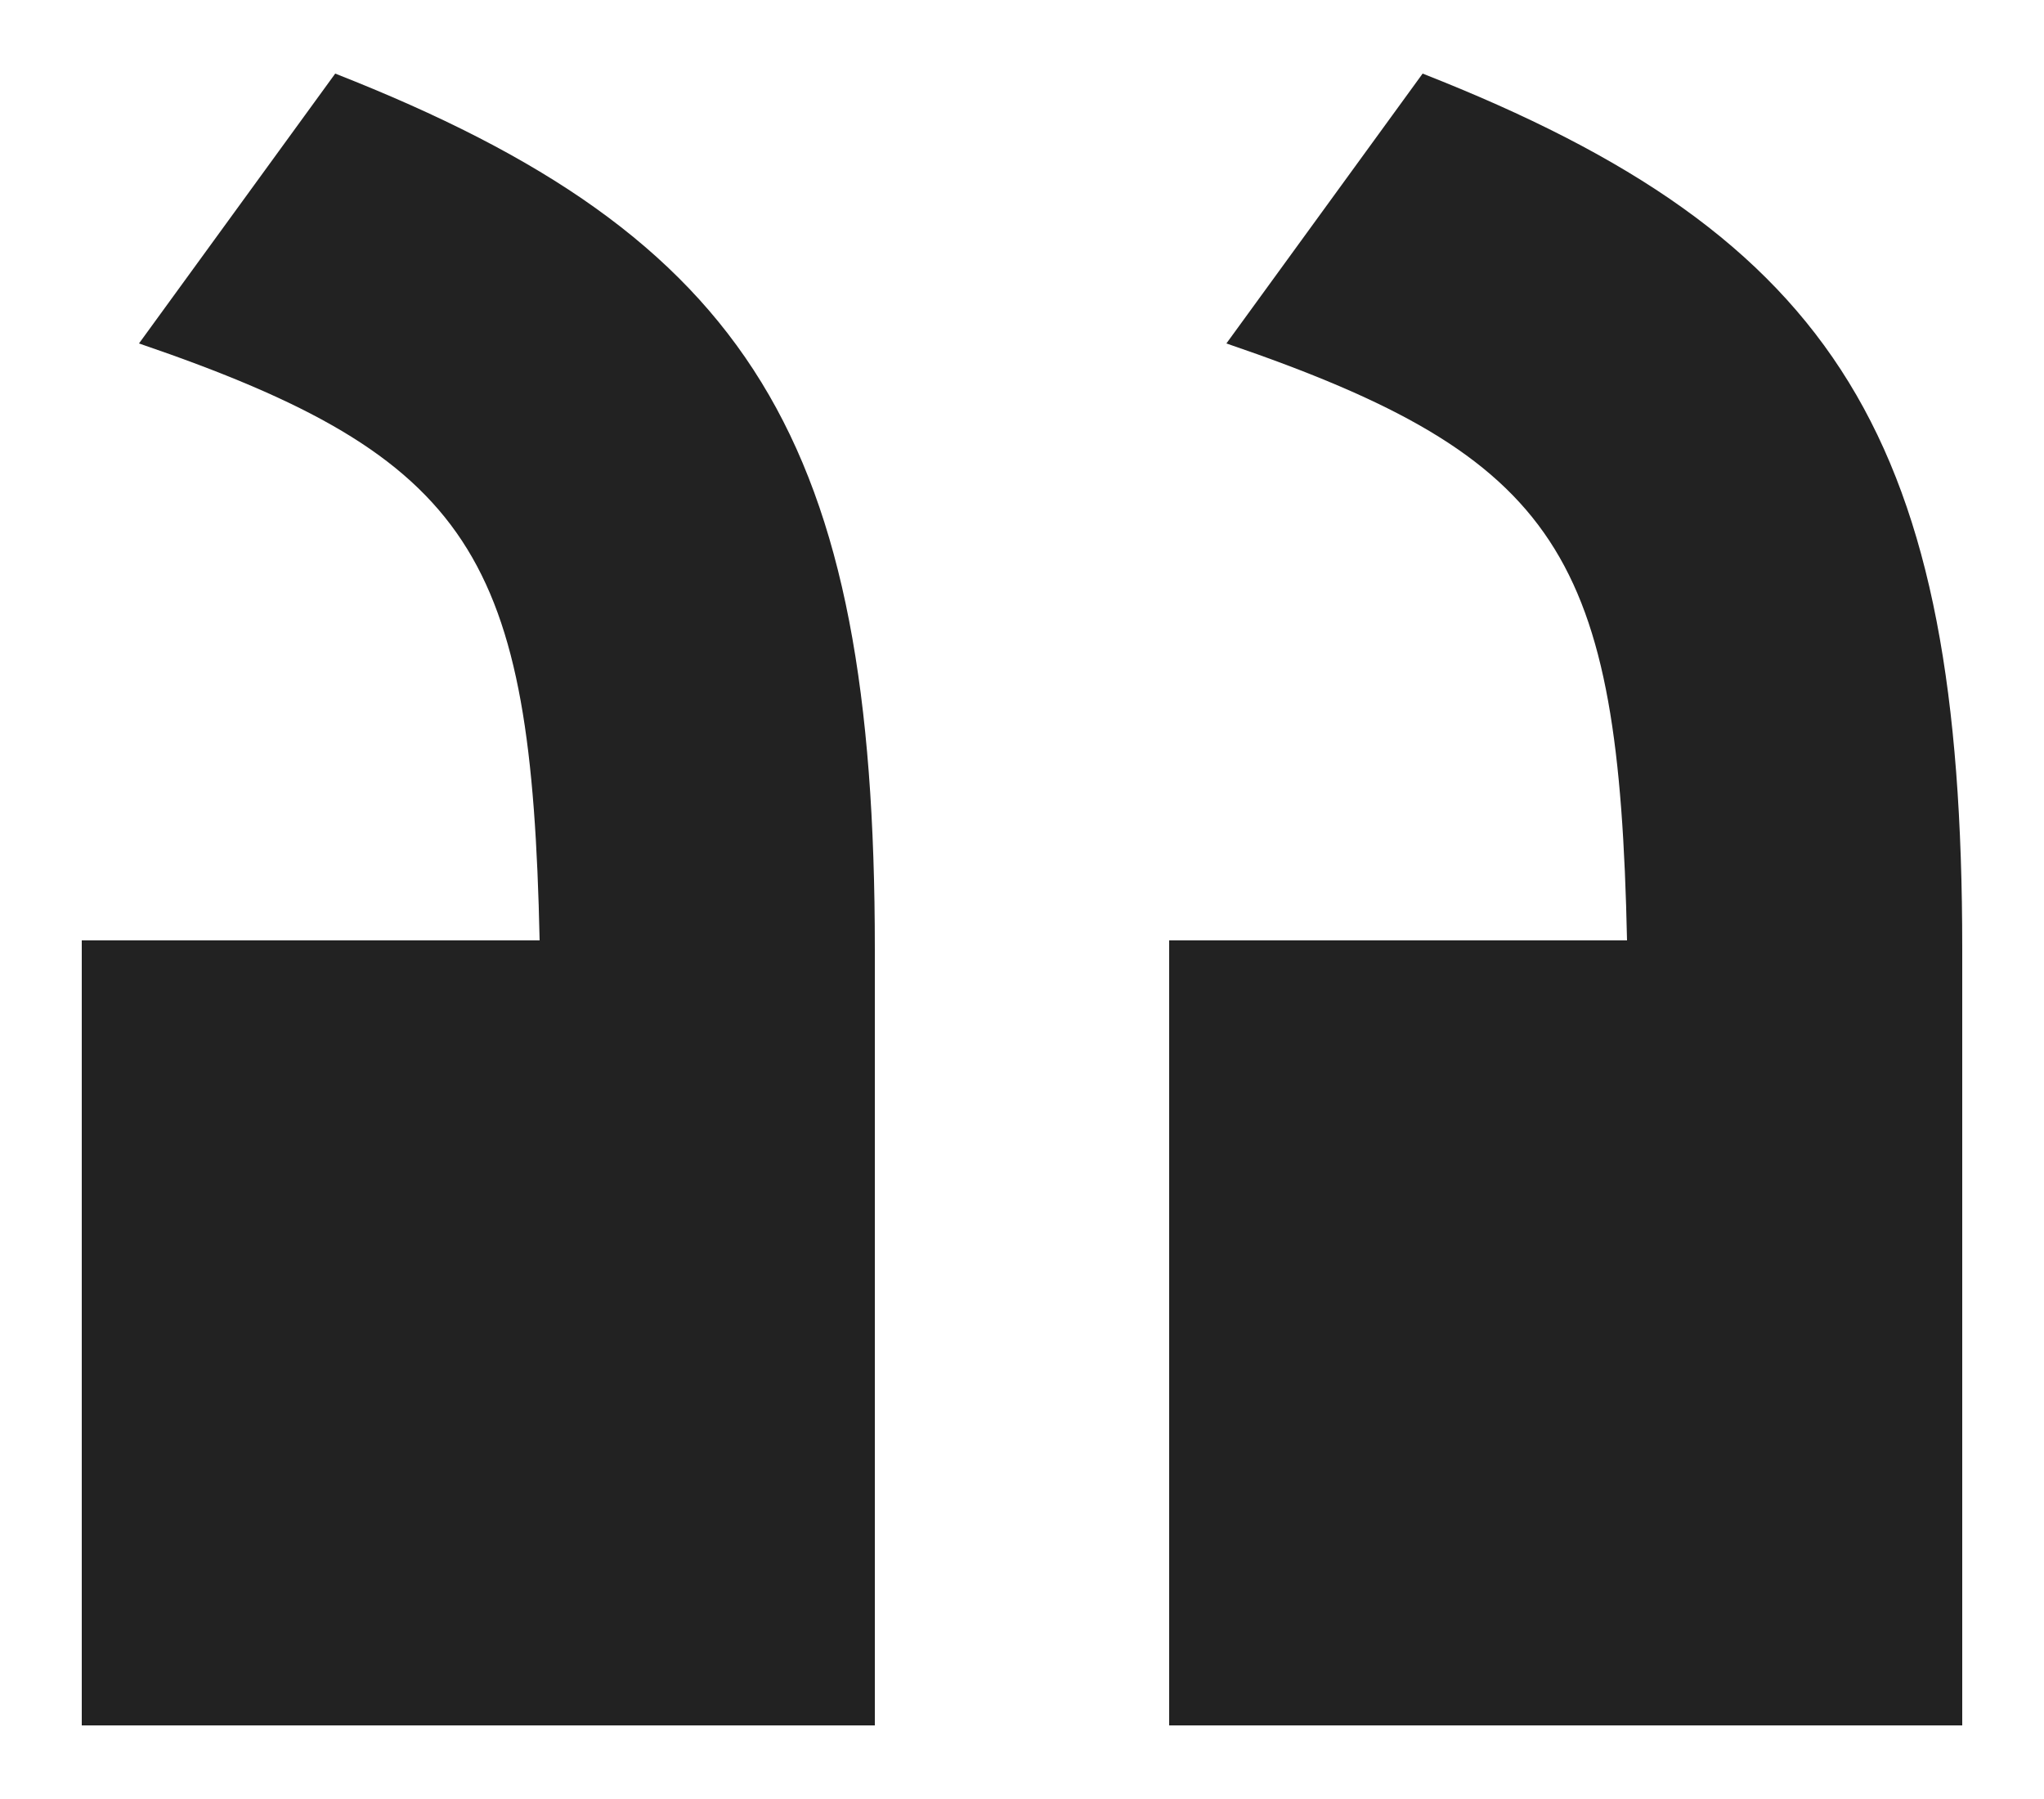 <?xml version="1.0" encoding="utf-8"?>
<!-- Generator: Adobe Illustrator 26.0.3, SVG Export Plug-In . SVG Version: 6.00 Build 0)  -->
<svg version="1.1" id="レイヤー_1" xmlns="http://www.w3.org/2000/svg" xmlns:xlink="http://www.w3.org/1999/xlink" x="0px"
	 y="0px" viewBox="0 0 25 22" style="enable-background:new 0 0 25 22;" xml:space="preserve">
<style type="text/css">
	.st0{fill:#222222;}
</style>
<path id="パス_6" class="st0" d="M24,11.6c0-6.2-1.5-8.7-6.6-10.7L15,4.2c4.1,1.4,4.8,2.6,4.9,7.3h-5.6v9.6H24V11.6z M10.7,11.6
	c0-6.2-1.5-8.7-6.6-10.7L1.7,4.2c4.1,1.4,4.8,2.6,4.9,7.3H1v9.6h9.7V11.6z"/>
</svg>
